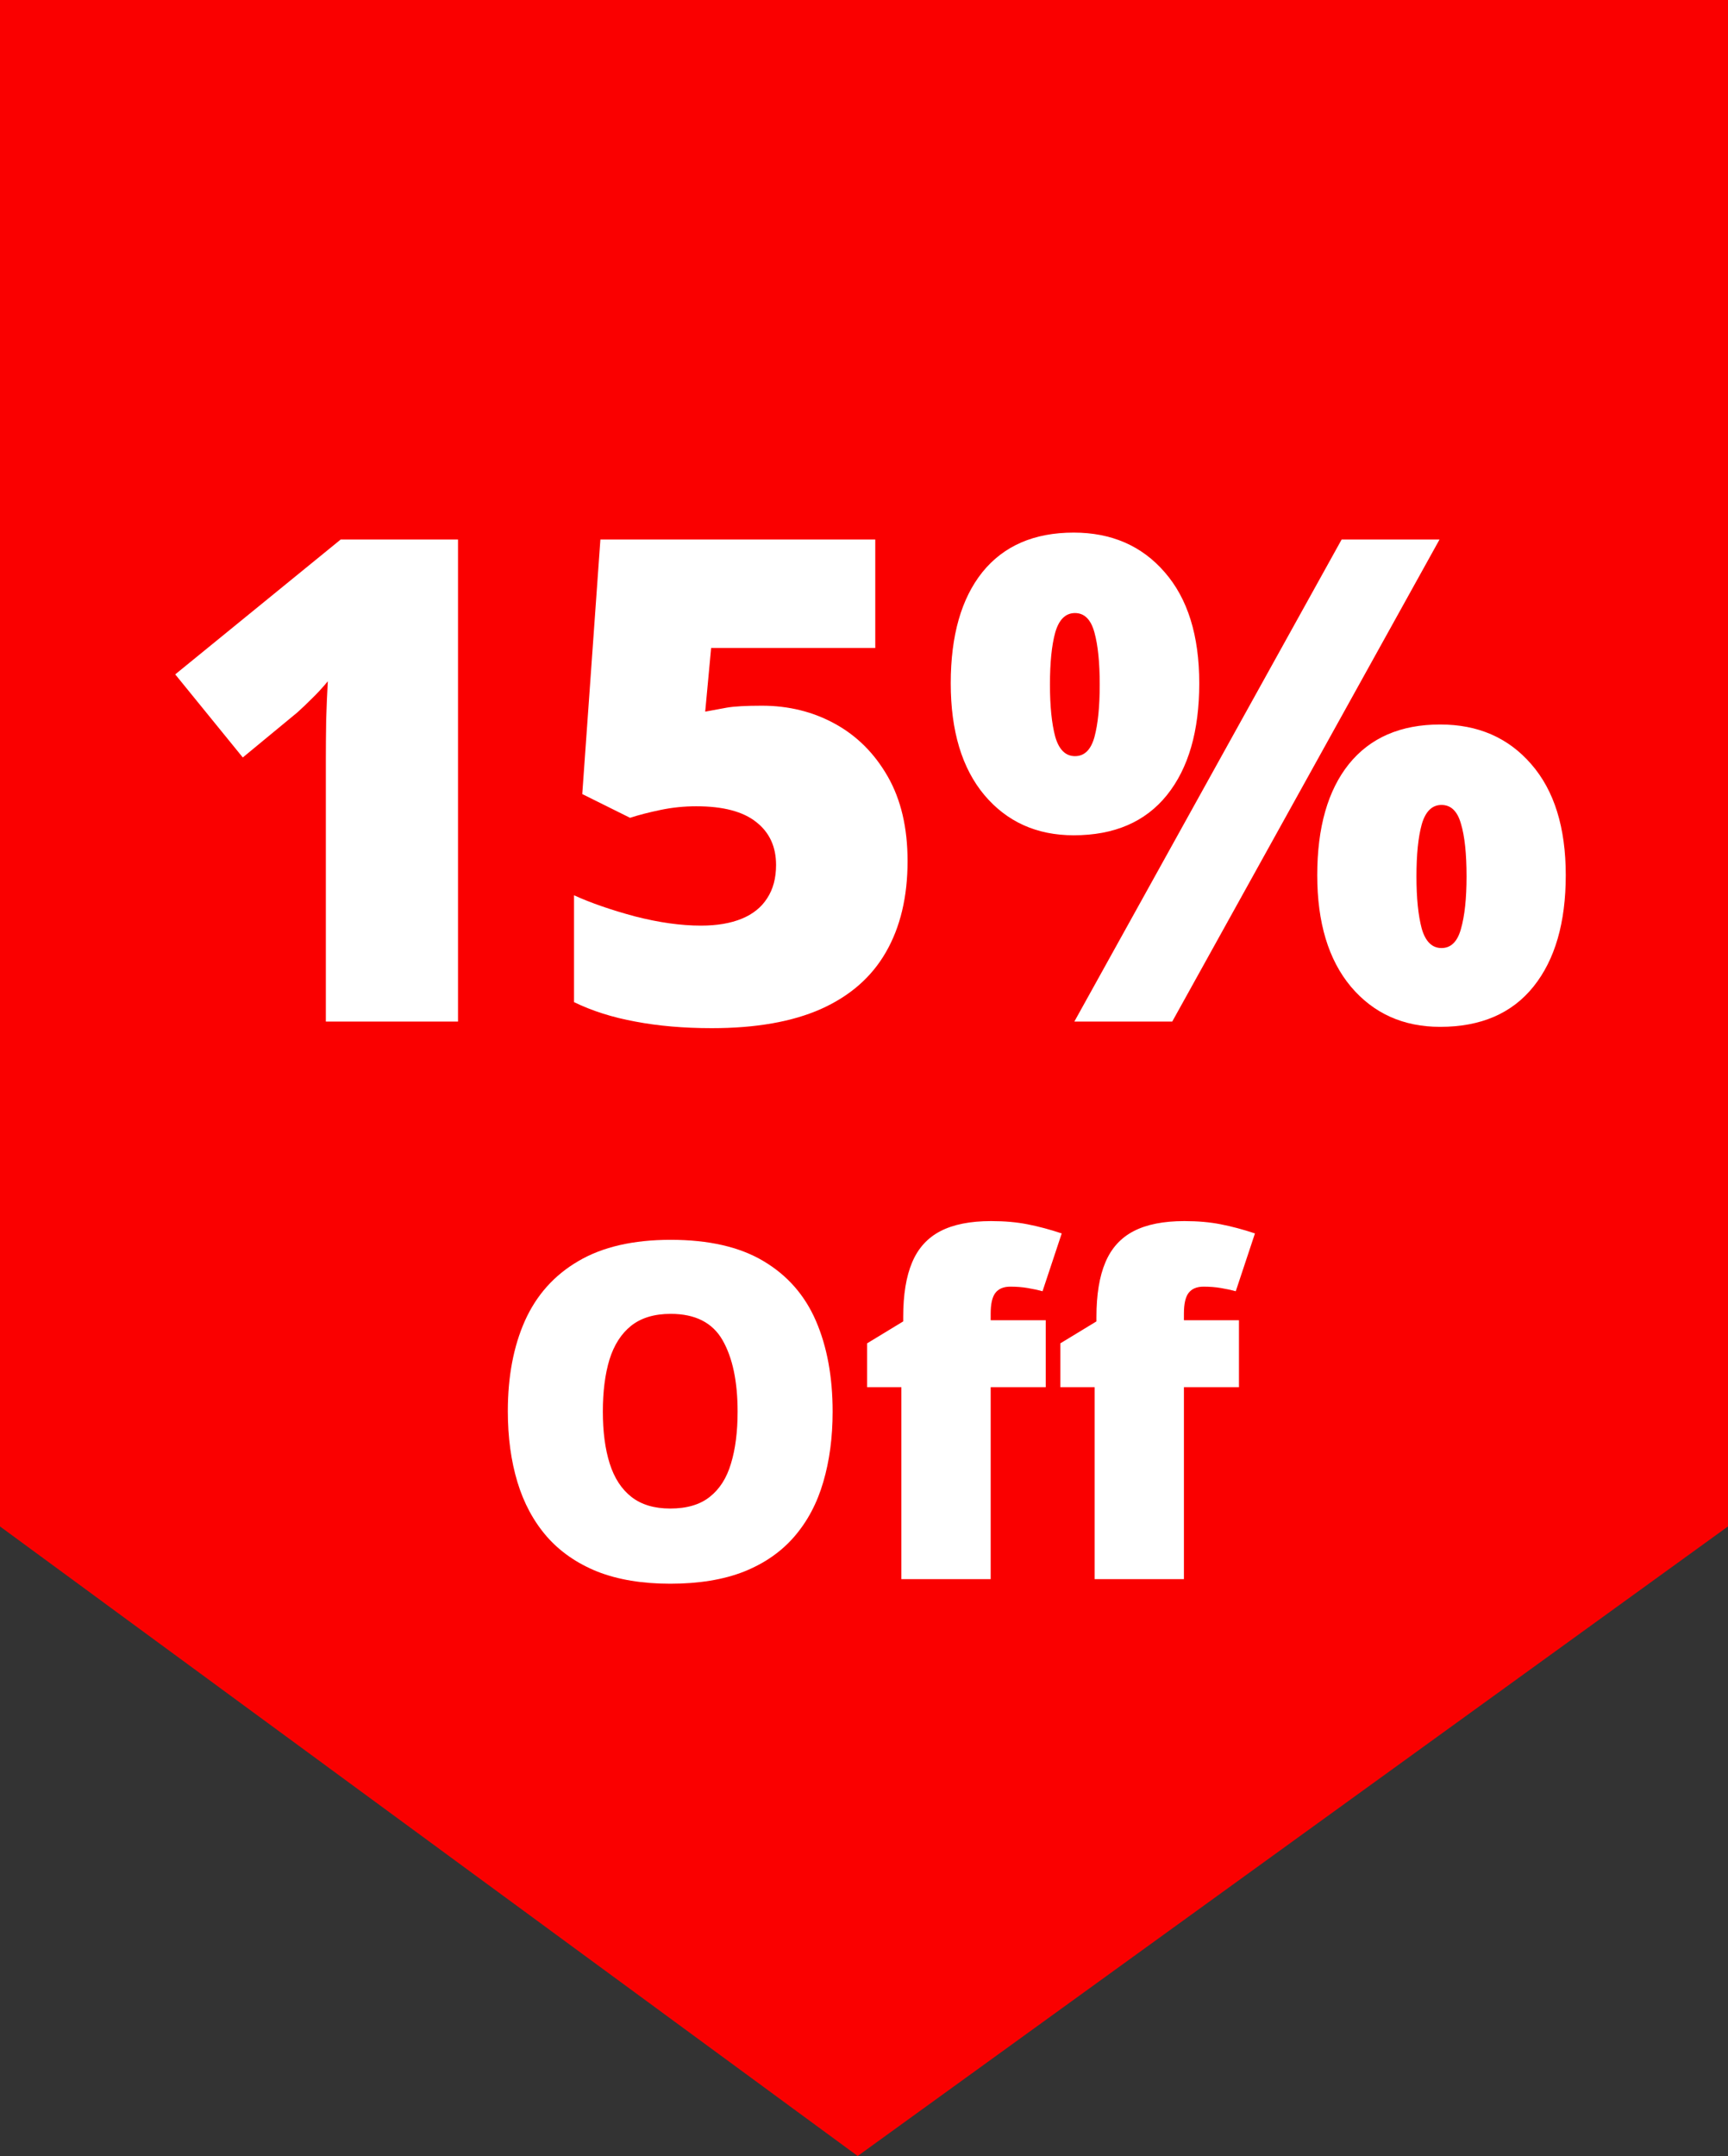 <?xml version="1.0" encoding="UTF-8"?><svg xmlns="http://www.w3.org/2000/svg" xmlns:xlink="http://www.w3.org/1999/xlink" fill="none" height="11615.6" preserveAspectRatio="xMidYMid meet" style="fill: none;" version="1.0" viewBox="0.0 0.0 9313.3 11615.6" width="9313.3" zoomAndPan="magnify"><rect x="0.0" y="0.0" width="9313.3" height="11615.6" fill="#333333" stroke="none"/><g id="change1_1"><path d="M9313.28 0H0V8223.79L4622.6 11615.6L9313.28 8223.79V0Z" fill="#FA0000"/></g><g id="change2_1"><path d="M4487.55 7605.36C4487.55 7744.06 4470.72 7870.45 4437.07 7984.52C4404.24 8097.78 4352.54 8195.44 4281.96 8277.51C4211.38 8359.58 4120.69 8422.78 4009.9 8467.09C3899.11 8510.59 3766.56 8532.34 3612.27 8532.34C3461.26 8532.34 3330.36 8510.59 3219.57 8467.09C3109.59 8422.78 3018.91 8359.99 2947.51 8278.74C2876.11 8196.67 2823.17 8098.6 2788.7 7984.52C2754.23 7870.45 2737 7743.24 2737 7602.9C2737 7415.78 2767.77 7253.28 2829.33 7115.4C2891.7 6976.71 2987.72 6869.61 3117.39 6794.1C3247.06 6717.78 3412.84 6679.61 3614.73 6679.61C3819.91 6679.61 3986.51 6717.78 4114.54 6794.1C4243.39 6870.43 4337.77 6977.94 4397.68 7116.64C4457.59 7255.33 4487.55 7418.24 4487.55 7605.36ZM3249.11 7605.36C3249.11 7713.69 3261.42 7806.84 3286.04 7884.81C3310.66 7962.78 3349.65 8022.69 3402.99 8064.54C3456.34 8106.4 3526.1 8127.33 3612.27 8127.33C3701.73 8127.33 3772.72 8106.4 3825.24 8064.54C3878.59 8022.69 3916.75 7962.78 3939.73 7884.81C3963.53 7806.84 3975.43 7713.69 3975.43 7605.36C3975.43 7442.86 3948.35 7314.42 3894.18 7220.04C3840.01 7125.66 3746.87 7078.47 3614.73 7078.47C3526.92 7078.47 3455.93 7099.81 3401.76 7142.49C3348.42 7185.16 3309.43 7245.9 3284.81 7324.68C3261.01 7403.47 3249.11 7497.03 3249.11 7605.36Z" fill="#fff"/></g><g id="change2_2"><path d="M5636.11 7473.64H5339.43V8507.72H4858.09V7473.64H4673.43V7237.28L4867.94 7119.1V7095.71C4867.94 6975.07 4883.94 6876.99 4915.95 6801.49C4947.96 6725.16 4998.84 6668.94 5068.6 6632.83C5138.36 6596.72 5229.46 6578.67 5341.89 6578.67C5414.11 6578.67 5479.36 6584.41 5537.63 6595.9C5596.72 6607.39 5658.27 6623.81 5722.29 6645.14L5618.88 6956.6C5595.08 6950.03 5568.41 6944.29 5538.86 6939.36C5510.14 6934.44 5478.95 6931.98 5445.3 6931.98C5408.37 6931.98 5381.29 6943.47 5364.05 6966.45C5347.64 6988.61 5339.43 7025.13 5339.43 7076.01V7112.94H5636.11V7473.64ZM6677.58 7473.64H6380.9V8507.72H5899.56V7473.64H5714.9V7237.28L5909.41 7119.1V7095.71C5909.41 6975.07 5925.41 6876.99 5957.42 6801.49C5989.42 6725.16 6040.31 6668.94 6110.07 6632.83C6179.83 6596.72 6270.92 6578.67 6383.36 6578.67C6455.58 6578.67 6520.83 6584.41 6579.09 6595.9C6638.19 6607.39 6699.74 6623.81 6763.75 6645.14L6660.34 6956.6C6636.54 6950.03 6609.87 6944.29 6580.33 6939.36C6551.6 6934.44 6520.41 6931.98 6486.77 6931.98C6449.83 6931.98 6422.75 6943.47 6405.52 6966.45C6389.1 6988.61 6380.9 7025.13 6380.9 7076.01V7112.94H6677.58V7473.64Z" fill="#fff"/></g><g id="change2_3"><path d="M2468.5 5503.78H1756.18V4219.46C1756.18 4195.78 1756.18 4152.55 1756.18 4089.79C1756.18 4025.84 1756.77 3955.37 1757.95 3878.4C1760.32 3801.42 1763.28 3732.14 1766.84 3670.56C1736.05 3707.28 1707.03 3738.66 1679.79 3764.71C1653.74 3790.76 1628.28 3815.04 1603.41 3837.54L1308.53 4080.9L944.378 3633.26L1836.11 2906.73H2468.5V5503.78Z" fill="#fff"/></g><g id="change2_4"><path d="M4106.31 3802.01C4250.79 3802.01 4382.24 3834.58 4500.67 3899.72C4619.09 3964.85 4713.83 4059.59 4784.88 4183.93C4855.94 4308.28 4891.47 4459.86 4891.47 4638.68C4891.47 4831.72 4852.39 4995.73 4774.23 5130.74C4697.25 5264.56 4580.6 5366.4 4424.28 5436.27C4269.15 5504.96 4073.15 5539.3 3836.3 5539.3C3685.9 5539.3 3548.53 5527.46 3424.19 5503.78C3301.03 5481.27 3190.89 5446.34 3093.78 5398.97V4823.43C3184.97 4864.87 3294.51 4902.77 3422.41 4937.11C3551.49 4970.27 3669.92 4986.85 3777.68 4986.85C3864.13 4986.85 3937.56 4974.42 3997.95 4949.55C4058.35 4924.68 4103.94 4887.97 4134.73 4839.41C4166.71 4790.86 4182.7 4731.06 4182.7 4660C4182.7 4561.71 4147.17 4484.73 4076.11 4429.07C4005.06 4372.23 3897.29 4343.81 3752.81 4343.81C3687.68 4343.81 3623.73 4350.32 3560.97 4363.35C3498.2 4376.37 3443.13 4390.58 3395.76 4405.98L3138.19 4278.08L3235.89 2906.73H4717.38V3491.15H3832.75L3800.78 3833.99C3838.67 3826.88 3877.16 3819.78 3916.24 3812.67C3956.5 3805.57 4019.86 3802.01 4106.31 3802.01Z" fill="#fff"/></g><g id="change2_5"><path d="M5786.76 2869.42C5990.45 2869.42 6153.87 2940.48 6277.03 3082.59C6401.38 3224.7 6463.55 3424.24 6463.55 3681.22C6463.55 3938.2 6405.52 4138.93 6289.47 4283.41C6173.41 4427.89 6005.84 4500.13 5786.76 4500.13C5587.8 4500.13 5427.34 4427.89 5305.36 4283.41C5184.57 4138.93 5124.17 3938.2 5124.17 3681.22C5124.17 3424.24 5181.01 3224.7 5294.7 3082.59C5409.57 2940.48 5573.59 2869.42 5786.76 2869.42ZM5793.86 3302.86C5742.94 3302.86 5707.41 3337.79 5687.28 3407.66C5668.33 3476.35 5658.86 3569.9 5658.86 3688.33C5658.86 3804.38 5668.33 3897.94 5687.28 3968.99C5707.41 4038.86 5742.94 4073.8 5793.86 4073.8C5844.78 4073.8 5879.72 4039.46 5898.67 3970.77C5917.61 3900.9 5927.09 3806.75 5927.09 3688.33C5927.09 3569.9 5917.61 3476.35 5898.67 3407.66C5879.72 3337.79 5844.78 3302.86 5793.86 3302.86ZM7758.52 2906.73L6317.89 5503.78H5790.31L7230.94 2906.73H7758.52ZM7762.08 3903.27C7965.77 3903.27 8129.19 3974.32 8252.35 4116.43C8376.7 4258.54 8438.87 4458.09 8438.87 4715.07C8438.87 4970.86 8380.84 5171 8264.79 5315.48C8148.73 5459.96 7981.16 5532.2 7762.08 5532.2C7563.12 5532.2 7402.66 5459.96 7280.68 5315.48C7159.89 5171 7099.49 4970.86 7099.49 4715.07C7099.49 4458.09 7156.33 4258.54 7270.02 4116.43C7384.89 3974.32 7548.91 3903.27 7762.08 3903.27ZM7769.18 4336.7C7718.26 4336.7 7682.73 4371.64 7662.6 4441.51C7643.65 4510.19 7634.18 4603.75 7634.18 4722.17C7634.18 4838.23 7643.65 4931.78 7662.6 5002.84C7682.73 5072.71 7718.26 5107.65 7769.18 5107.65C7820.1 5107.65 7855.04 5073.3 7873.99 5004.62C7894.12 4934.75 7904.19 4840.6 7904.19 4722.17C7904.19 4599.01 7894.12 4504.27 7873.99 4437.95C7855.04 4370.45 7820.1 4336.7 7769.18 4336.7Z" fill="#fff"/></g></svg>